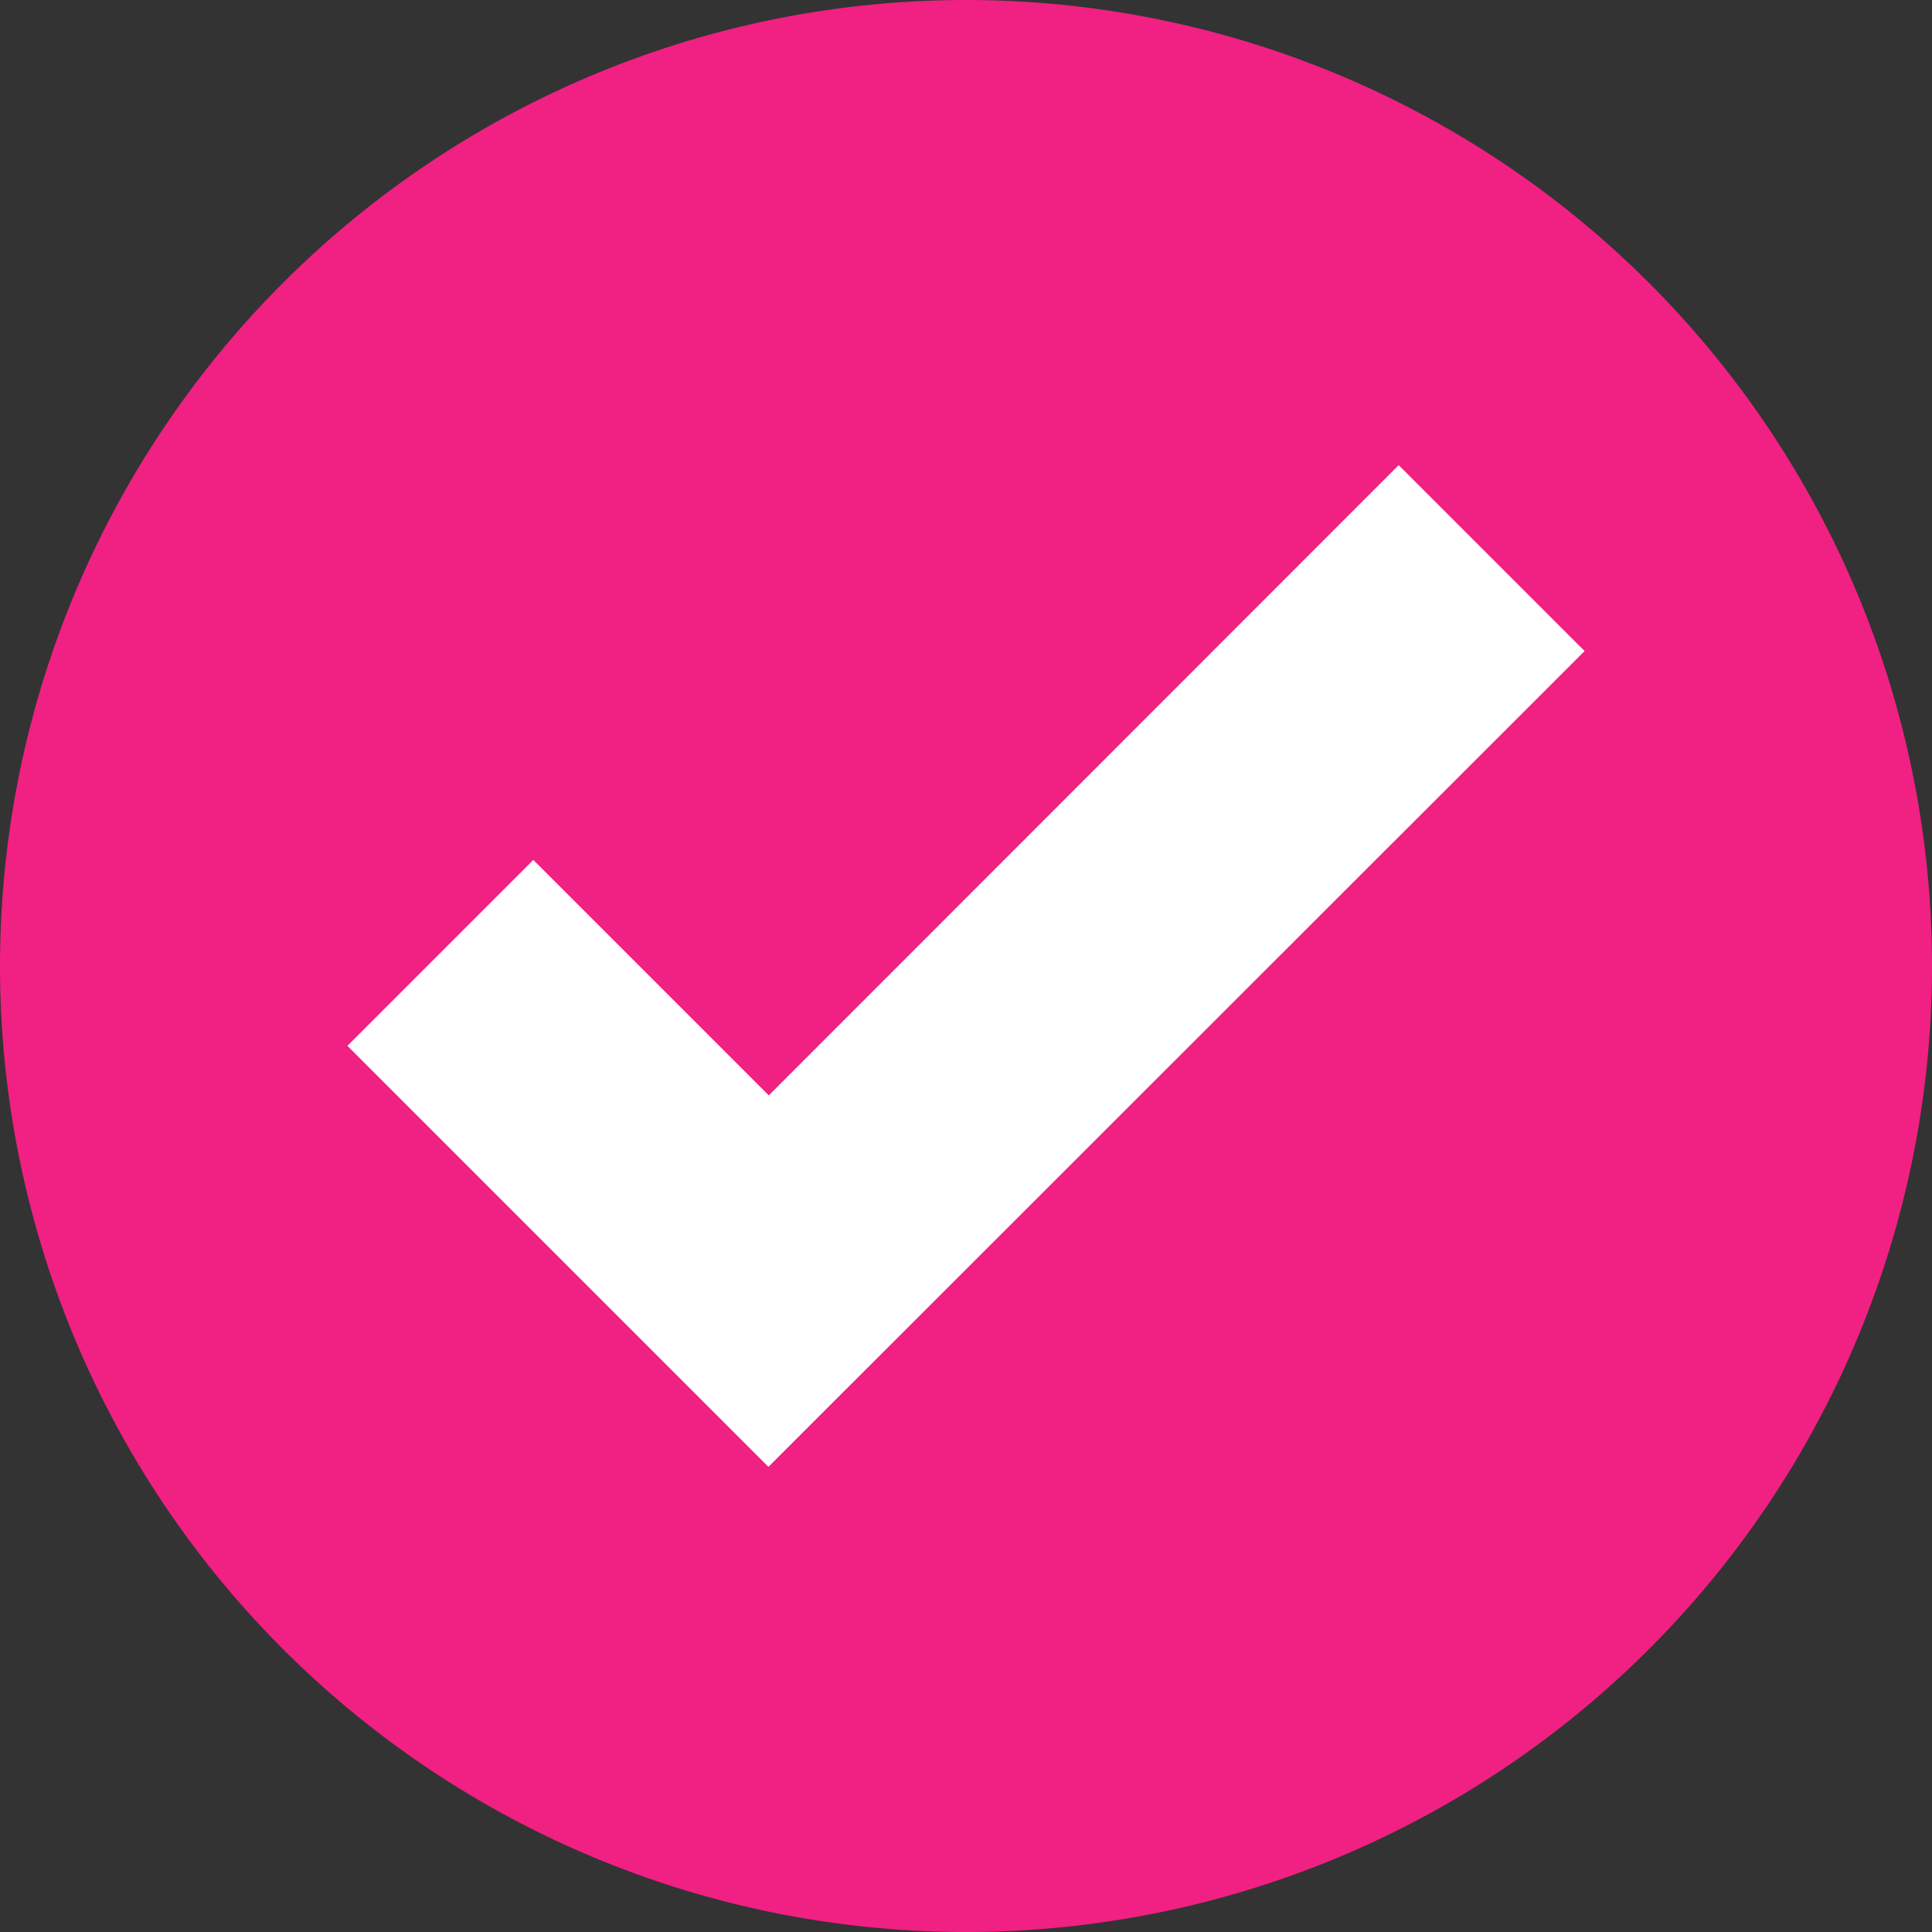 <svg viewBox="0 0 53 53" xmlns="http://www.w3.org/2000/svg"><rect x="0" y="0" width="53" height="53" fill="#333333" stroke="none"/><path d="m26.5 0a26.5 26.5 0 0 1 26.5 26.5 26.5 26.5 0 0 1 -26.5 26.5 26.5 26.5 0 0 1 -26.5-26.5 26.5 26.5 0 0 1 26.5-26.5z" fill="#f12083"/><path d="m38.37 12.76-17.28 17.29-6.46-6.46-5.1 5.1 11.55 11.55 1.49-1.49 20.9-20.89z" fill="#fff"/></svg>